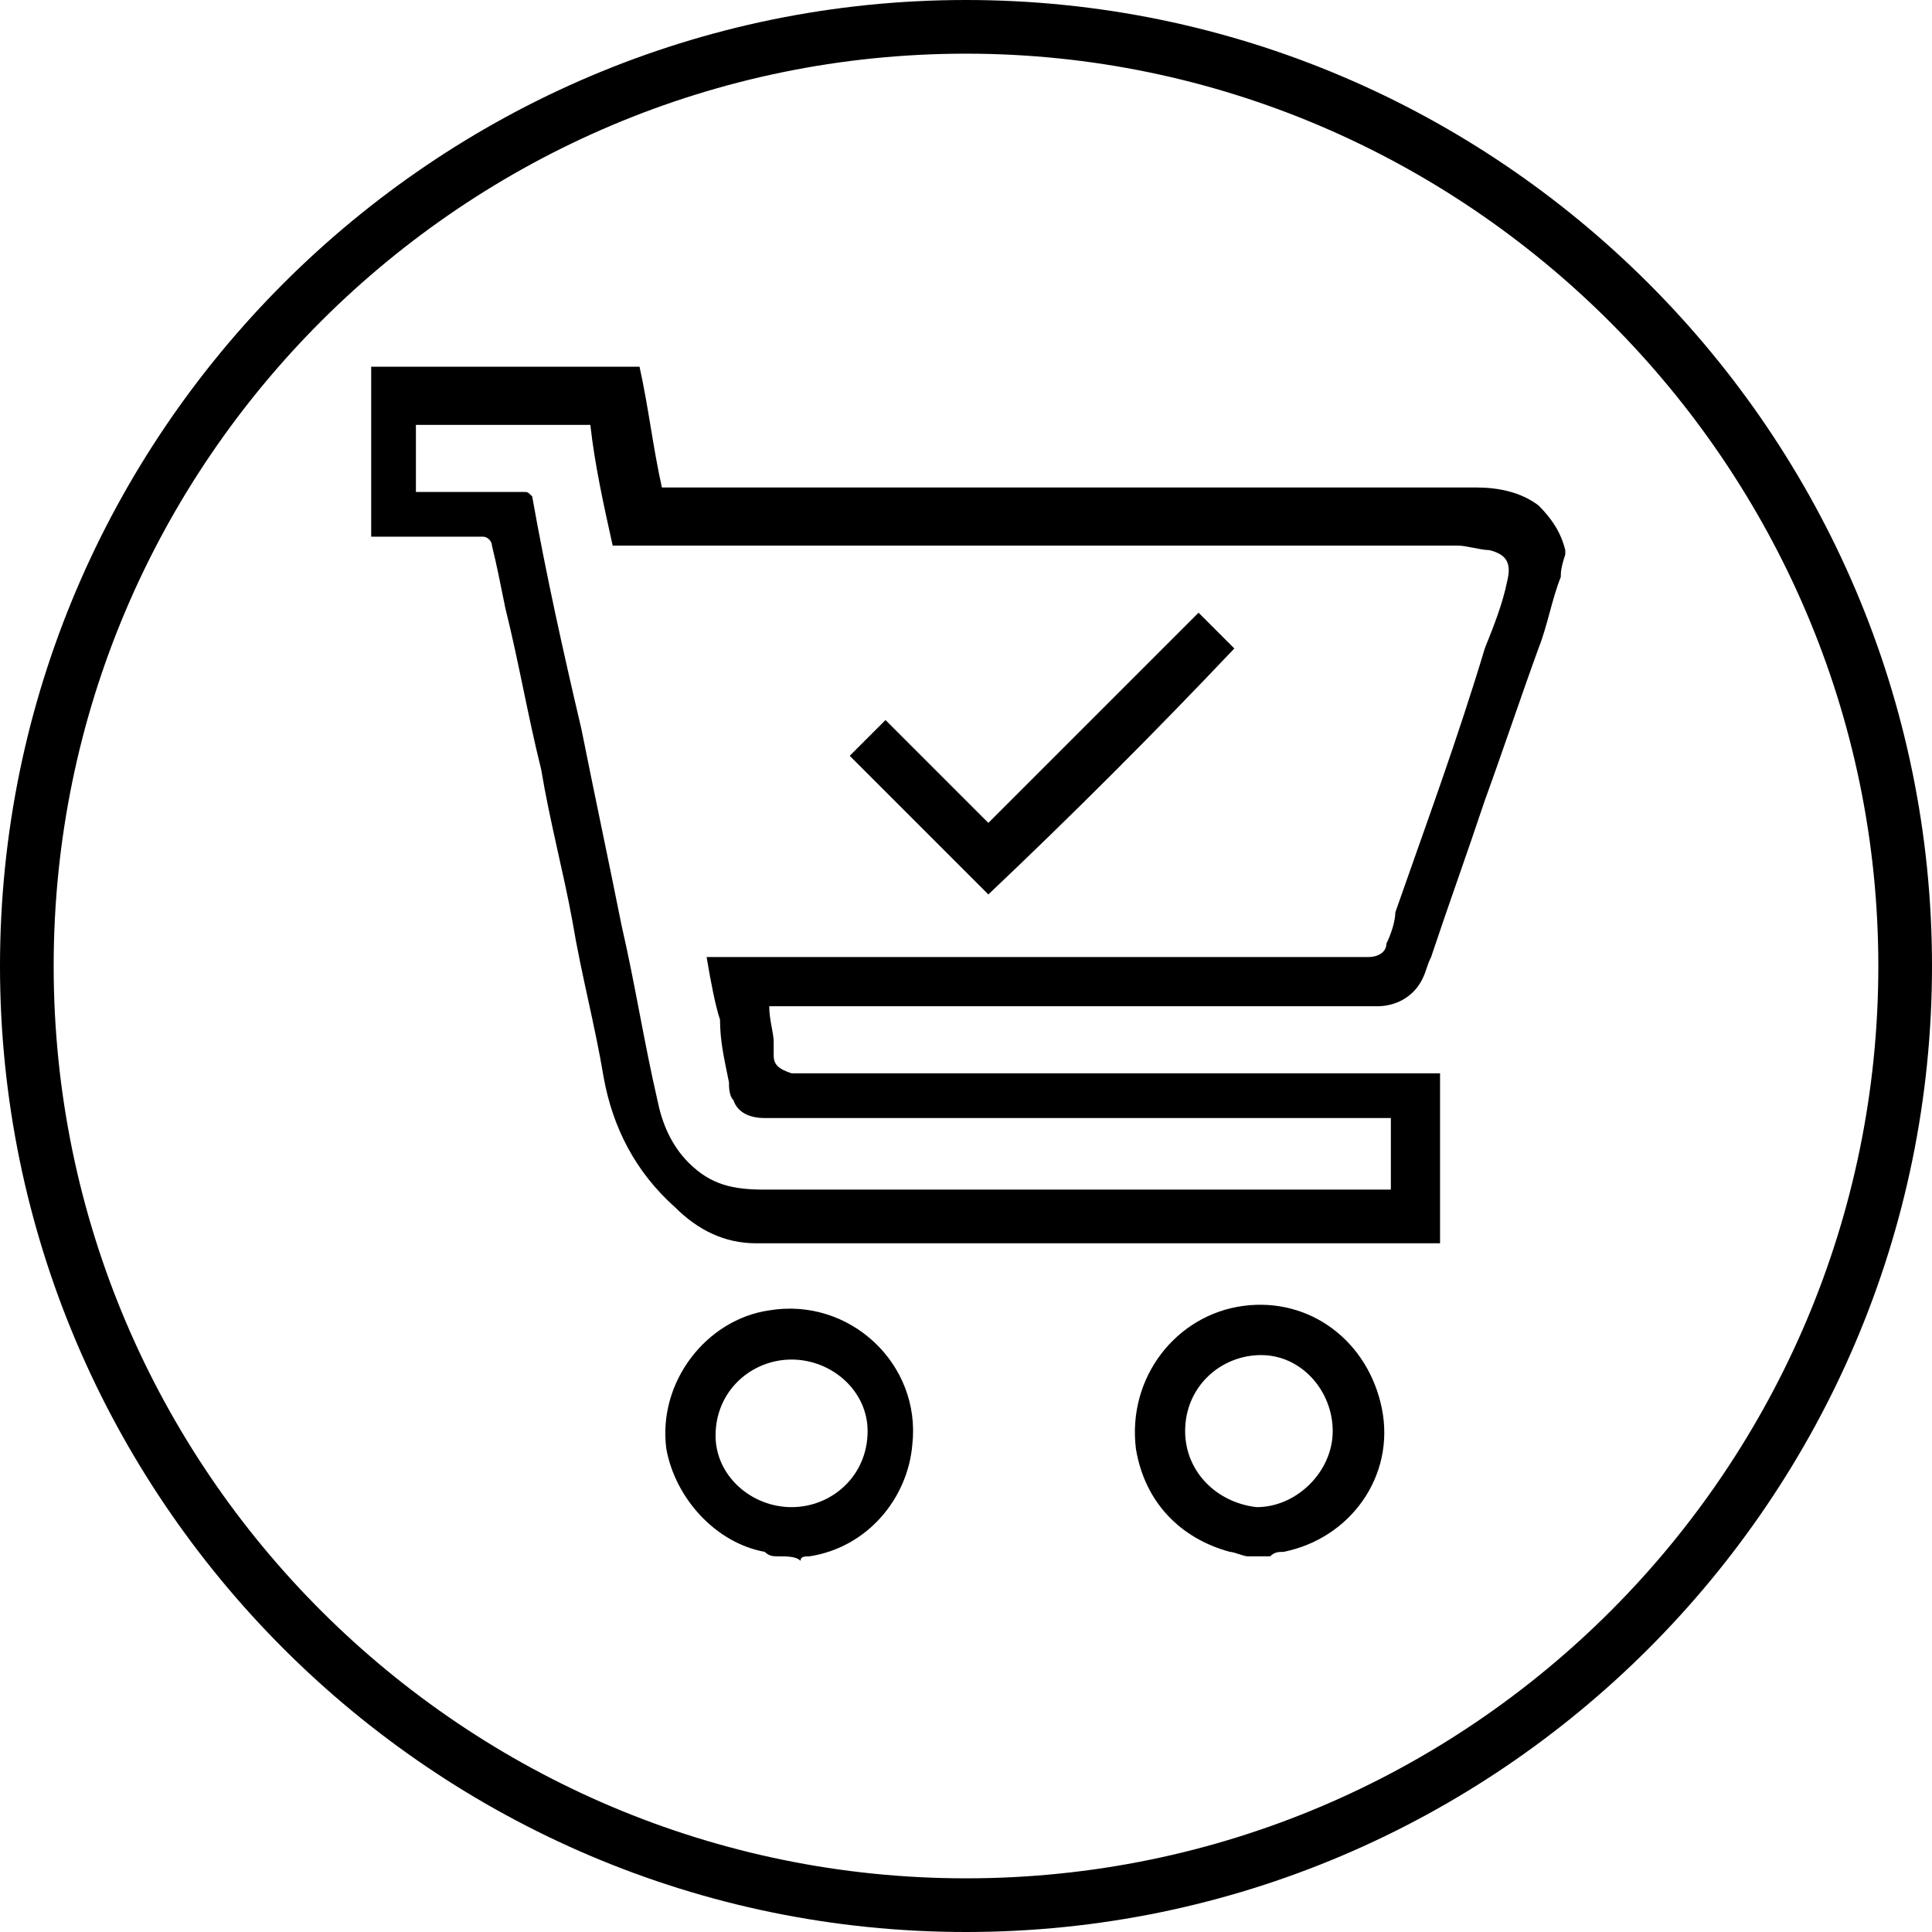 <?xml version="1.0" encoding="utf-8"?>
<!-- Generator: Adobe Illustrator 23.0.1, SVG Export Plug-In . SVG Version: 6.00 Build 0)  -->
<svg version="1.1" id="Calque_1" xmlns="http://www.w3.org/2000/svg" xmlns:xlink="http://www.w3.org/1999/xlink" x="0px" y="0px"
	 viewBox="0 0 43.2 43.2" style="enable-background:new 0 0 43.2 43.2;" xml:space="preserve">
<g>
	<path d="M21.6,0C9.7,0,0,9.7,0,21.6s9.7,21.6,21.6,21.6s21.6-9.7,21.6-21.6S33.5,0,21.6,0z M21.6,42C10.4,42,1.2,32.9,1.2,21.6
		S10.4,1.2,21.6,1.2S42,10.4,42,21.6S32.9,42,21.6,42z"/>
	<g>
		<g>
			<path d="M34.9,12.9c-0.2,0.5-0.3,1.1-0.5,1.6c-0.4,1.1-0.8,2.3-1.2,3.4c-0.4,1.2-0.8,2.3-1.2,3.5c-0.1,0.2-0.1,0.3-0.2,0.5
				c-0.2,0.4-0.6,0.6-1,0.6c-0.7,0-1.5,0-2.2,0c-3.7,0-7.5,0-11.2,0c0,0-0.1,0-0.2,0c0,0.3,0.1,0.6,0.1,0.8c0,0.1,0,0.2,0,0.3
				c0,0.2,0.1,0.3,0.4,0.4c0.1,0,0.2,0,0.3,0c4.7,0,9.3,0,14,0c0.1,0,0.2,0,0.2,0c0,1.3,0,2.5,0,3.8c0,0-0.1,0-0.1,0
				c-5.1,0-10.1,0-15.2,0c-0.7,0-1.3-0.3-1.8-0.8c-0.9-0.8-1.4-1.8-1.6-2.9c-0.2-1.2-0.5-2.3-0.7-3.5c-0.2-1.1-0.5-2.2-0.7-3.4
				c-0.3-1.2-0.5-2.4-0.8-3.6c-0.1-0.5-0.2-1-0.3-1.4c0-0.1-0.1-0.2-0.2-0.2c-0.8,0-1.5,0-2.3,0c-0.1,0-0.1,0-0.2,0
				c0-1.3,0-2.5,0-3.8c2,0,4,0,6,0c0.2,0.9,0.3,1.8,0.5,2.7c0.1,0,0.1,0,0.2,0c6,0,12,0,18,0c0.5,0,1,0.1,1.4,0.4
				c0.3,0.3,0.5,0.6,0.6,1c0,0,0,0,0,0.1C34.9,12.7,34.9,12.8,34.9,12.9z M15.8,21.4c0.1,0,0.1,0,0.2,0c4.8,0,9.5,0,14.3,0
				c0.1,0,0.2,0,0.3,0c0.2,0,0.4-0.1,0.4-0.3c0.1-0.2,0.2-0.5,0.2-0.7c0.7-2,1.4-3.9,2-5.9c0.2-0.5,0.4-1,0.5-1.5
				c0.1-0.4,0-0.6-0.4-0.7c-0.2,0-0.5-0.1-0.7-0.1c-6.2,0-12.5,0-18.7,0c0,0-0.1,0-0.2,0c-0.2-0.9-0.4-1.8-0.5-2.7
				c-1.3,0-2.6,0-3.9,0c0,0.5,0,1,0,1.5c0.8,0,1.6,0,2.4,0c0.1,0,0.1,0,0.2,0.1c0.3,1.7,0.7,3.5,1.1,5.2c0.3,1.5,0.6,2.9,0.9,4.4
				c0.3,1.3,0.5,2.6,0.8,3.9c0.1,0.5,0.3,1,0.7,1.4c0.5,0.5,1,0.6,1.7,0.6c4.6,0,9.2,0,13.8,0c0.1,0,0.1,0,0.2,0c0-0.5,0-1,0-1.6
				c-0.1,0-0.1,0-0.2,0c-2.9,0-5.7,0-8.6,0c-1.7,0-3.5,0-5.2,0c-0.3,0-0.6-0.1-0.7-0.4c-0.1-0.1-0.1-0.3-0.1-0.4
				c-0.1-0.5-0.2-0.9-0.2-1.4C16,22.5,15.9,22,15.8,21.4z"/>
			<path d="M17.4,34.8c-0.1,0-0.2,0-0.3-0.1c-1.1-0.2-2-1.2-2.2-2.3c-0.2-1.5,0.9-2.9,2.3-3.1c1.8-0.3,3.4,1.2,3.2,3
				c-0.1,1.2-1,2.3-2.3,2.5c-0.1,0-0.2,0-0.2,0.1C17.8,34.8,17.6,34.8,17.4,34.8z M17.7,33.7c0.9,0,1.7-0.7,1.7-1.7
				c0-0.9-0.8-1.6-1.7-1.6c-0.9,0-1.7,0.7-1.7,1.7C16,33,16.8,33.7,17.7,33.7z"/>
			<path d="M27.9,34.8c-0.1,0-0.3-0.1-0.4-0.1c-1.1-0.3-1.9-1.1-2.1-2.3c-0.2-1.6,0.9-3,2.4-3.2c1.5-0.2,2.8,0.8,3.1,2.3
				c0.3,1.5-0.7,2.9-2.2,3.2c-0.1,0-0.2,0-0.3,0.1C28.2,34.8,28.1,34.8,27.9,34.8z M29.8,32c0-0.9-0.7-1.7-1.6-1.7
				c-0.9,0-1.7,0.7-1.7,1.7c0,0.9,0.7,1.6,1.6,1.7C29,33.7,29.8,32.9,29.8,32z"/>
			<path d="M22.1,20c-1-1-2.1-2.1-3.1-3.1c0.2-0.2,0.5-0.5,0.8-0.8c0.8,0.8,1.6,1.6,2.3,2.3c1.6-1.6,3.1-3.1,4.7-4.7
				c0.3,0.3,0.5,0.5,0.8,0.8C25.8,16.4,24,18.2,22.1,20z"/>
		</g>
	</g>
</g>
</svg>
